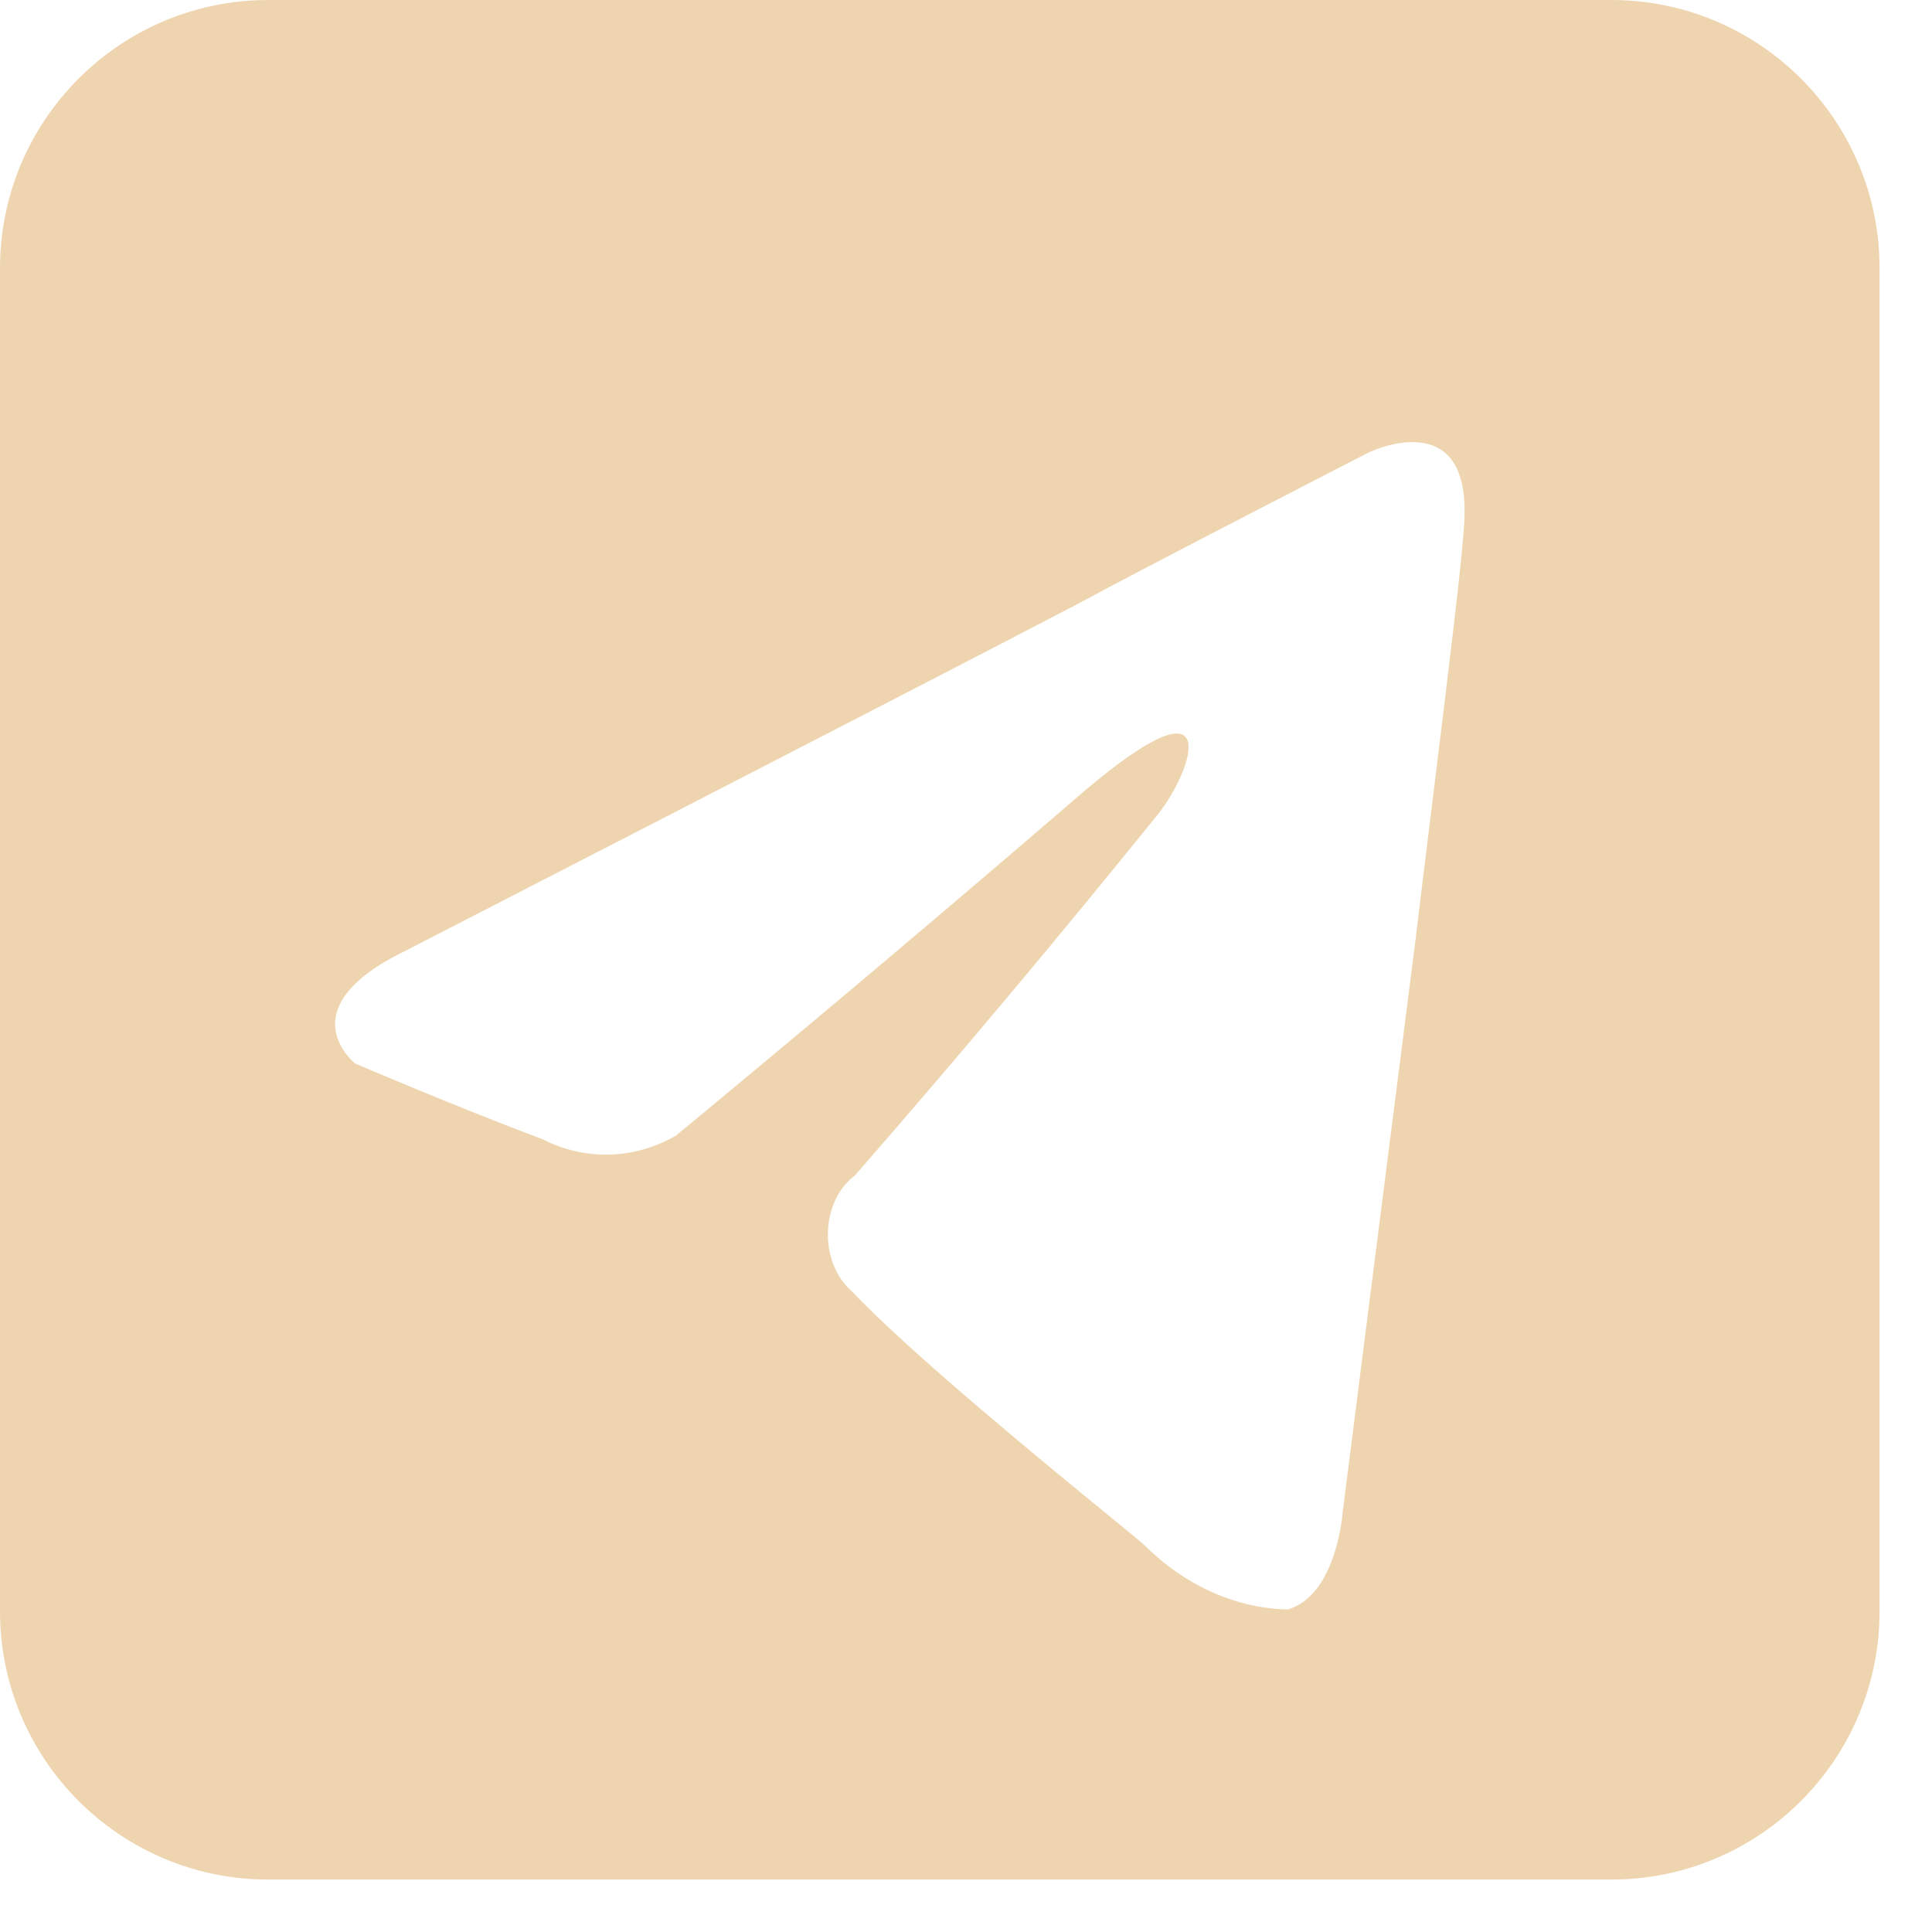 <?xml version="1.0" encoding="UTF-8"?> <svg xmlns="http://www.w3.org/2000/svg" width="36" height="36" viewBox="0 0 36 36" fill="none"> <path fill-rule="evenodd" clip-rule="evenodd" d="M5 0C2.239 0 0 2.239 0 5V30.023C0 32.784 2.239 35.023 5 35.023H30.023C32.784 35.023 35.023 32.784 35.023 30.023V5C35.023 2.239 32.784 0 30.023 0H5ZM20.178 14.763C22.868 12.473 22.227 14.359 21.581 15.167C19.732 17.459 17.847 19.706 15.928 21.905C15.78 22.014 15.656 22.169 15.568 22.354C15.481 22.54 15.432 22.75 15.427 22.965C15.421 23.18 15.459 23.393 15.538 23.585C15.616 23.777 15.732 23.941 15.874 24.062C16.969 25.221 19.546 27.33 20.719 28.289C21.045 28.556 21.262 28.734 21.309 28.777C22.074 29.543 23.02 29.969 23.998 29.99C24.913 29.72 25.02 28.171 25.02 28.171C25.02 28.171 25.72 22.646 26.366 17.593C26.485 16.608 26.604 15.643 26.715 14.742C27.005 12.38 27.242 10.46 27.281 9.778C27.442 7.486 25.504 8.431 25.504 8.431C25.504 8.431 21.308 10.586 20.071 11.259C16.842 12.944 7.533 17.728 7.533 17.728C5.331 18.805 6.618 19.817 6.618 19.817C6.618 19.817 8.501 20.625 10.115 21.231C10.51 21.43 10.933 21.526 11.358 21.514C11.784 21.503 12.203 21.384 12.591 21.164C15.136 19.062 17.666 16.928 20.178 14.763Z" fill="#EED5AF"></path> </svg> 